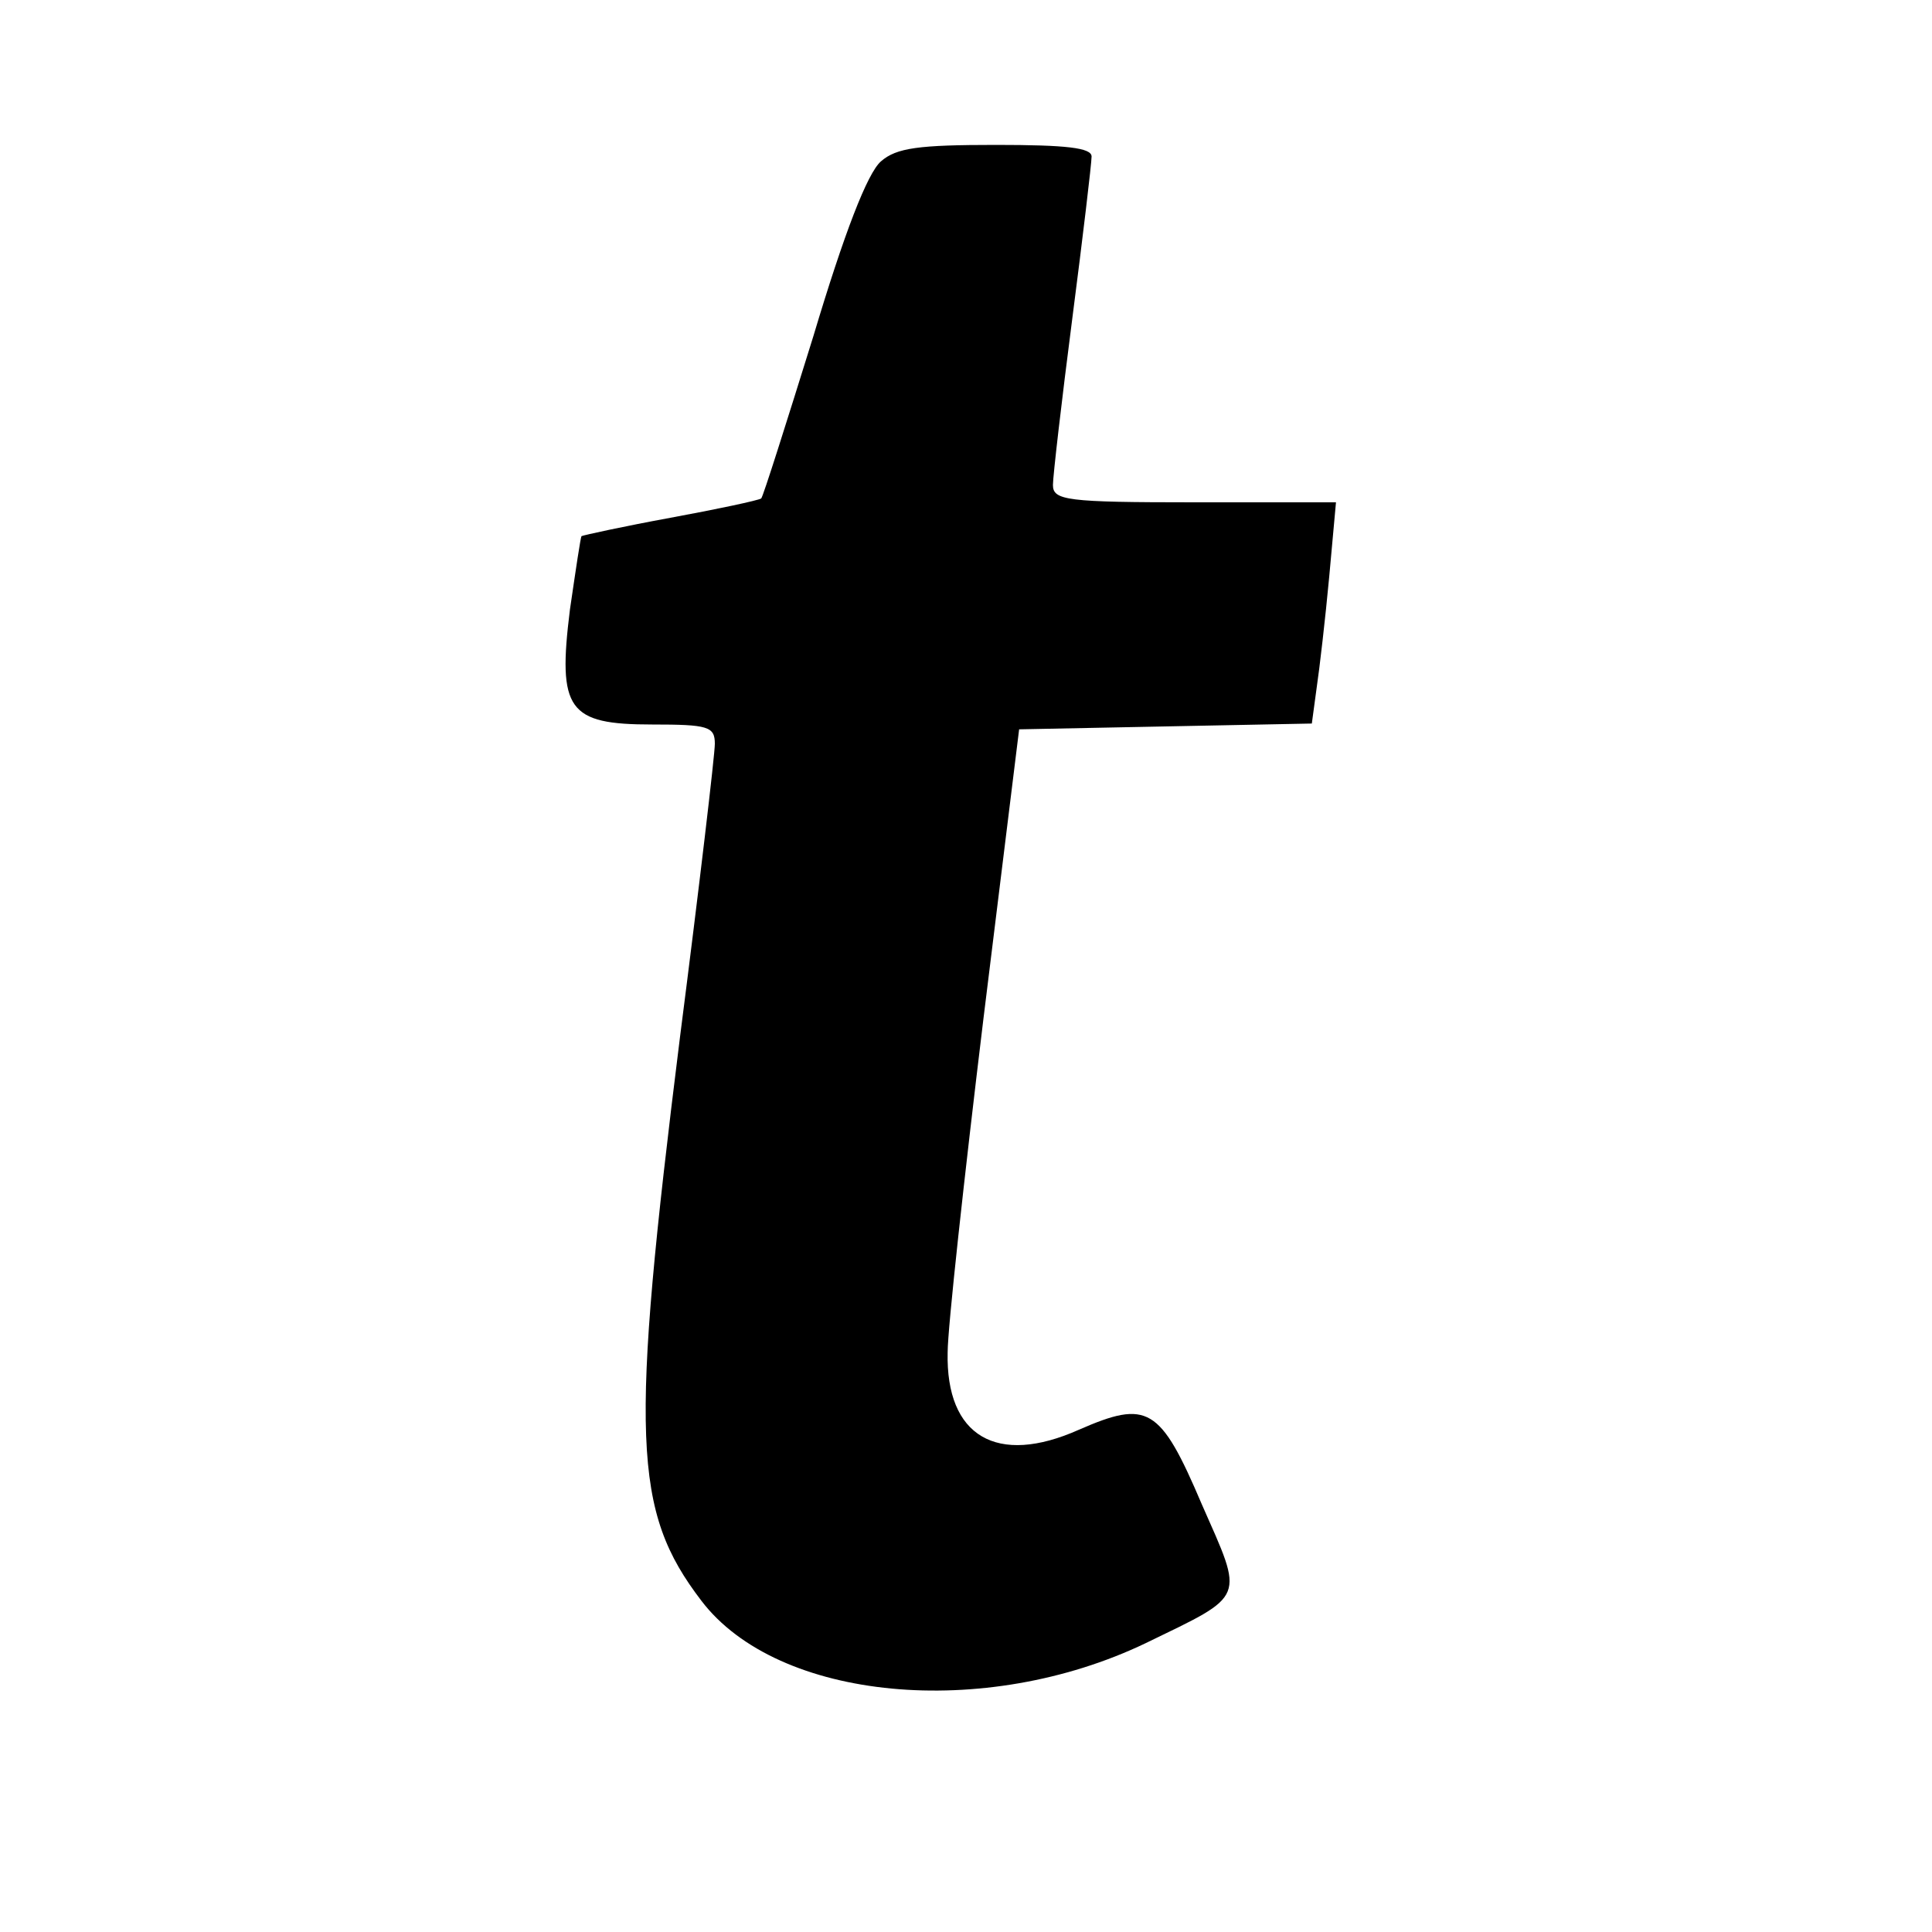 <?xml version="1.0" standalone="no"?>
<!DOCTYPE svg PUBLIC "-//W3C//DTD SVG 20010904//EN"
 "http://www.w3.org/TR/2001/REC-SVG-20010904/DTD/svg10.dtd">
<svg version="1.0" xmlns="http://www.w3.org/2000/svg"
 width="200pt" height="200pt" viewBox="0 0 200 200"
 preserveAspectRatio="xMidYMid meet">
<g transform="translate(0,200) scale(0.1,-0.1)"
fill="#000000" stroke="none">
<path d="M912 1833 c-14 -12 -38 -74 -70 -181 -28 -90 -52 -166 -54 -168 -3
-2 -45 -11 -94 -20 -49 -9 -90 -18 -92 -19 -1 -1 -6 -35 -12 -76 -13 -104 -2
-119 85 -119 58 0 65 -2 65 -20 0 -11 -16 -147 -36 -303 -52 -416 -49 -491 22
-584 79 -104 293 -124 460 -44 105 51 102 44 58 144 -43 101 -56 108 -127 77
-85 -38 -138 -7 -136 80 0 25 17 180 37 345 l37 300 151 3 152 3 5 37 c3 20 9
72 13 115 l7 77 -147 0 c-132 0 -146 2 -146 18 0 9 9 87 20 172 11 85 20 161
20 168 0 9 -26 12 -99 12 -80 0 -103 -3 -119 -17z"/>
</g>
</svg>
